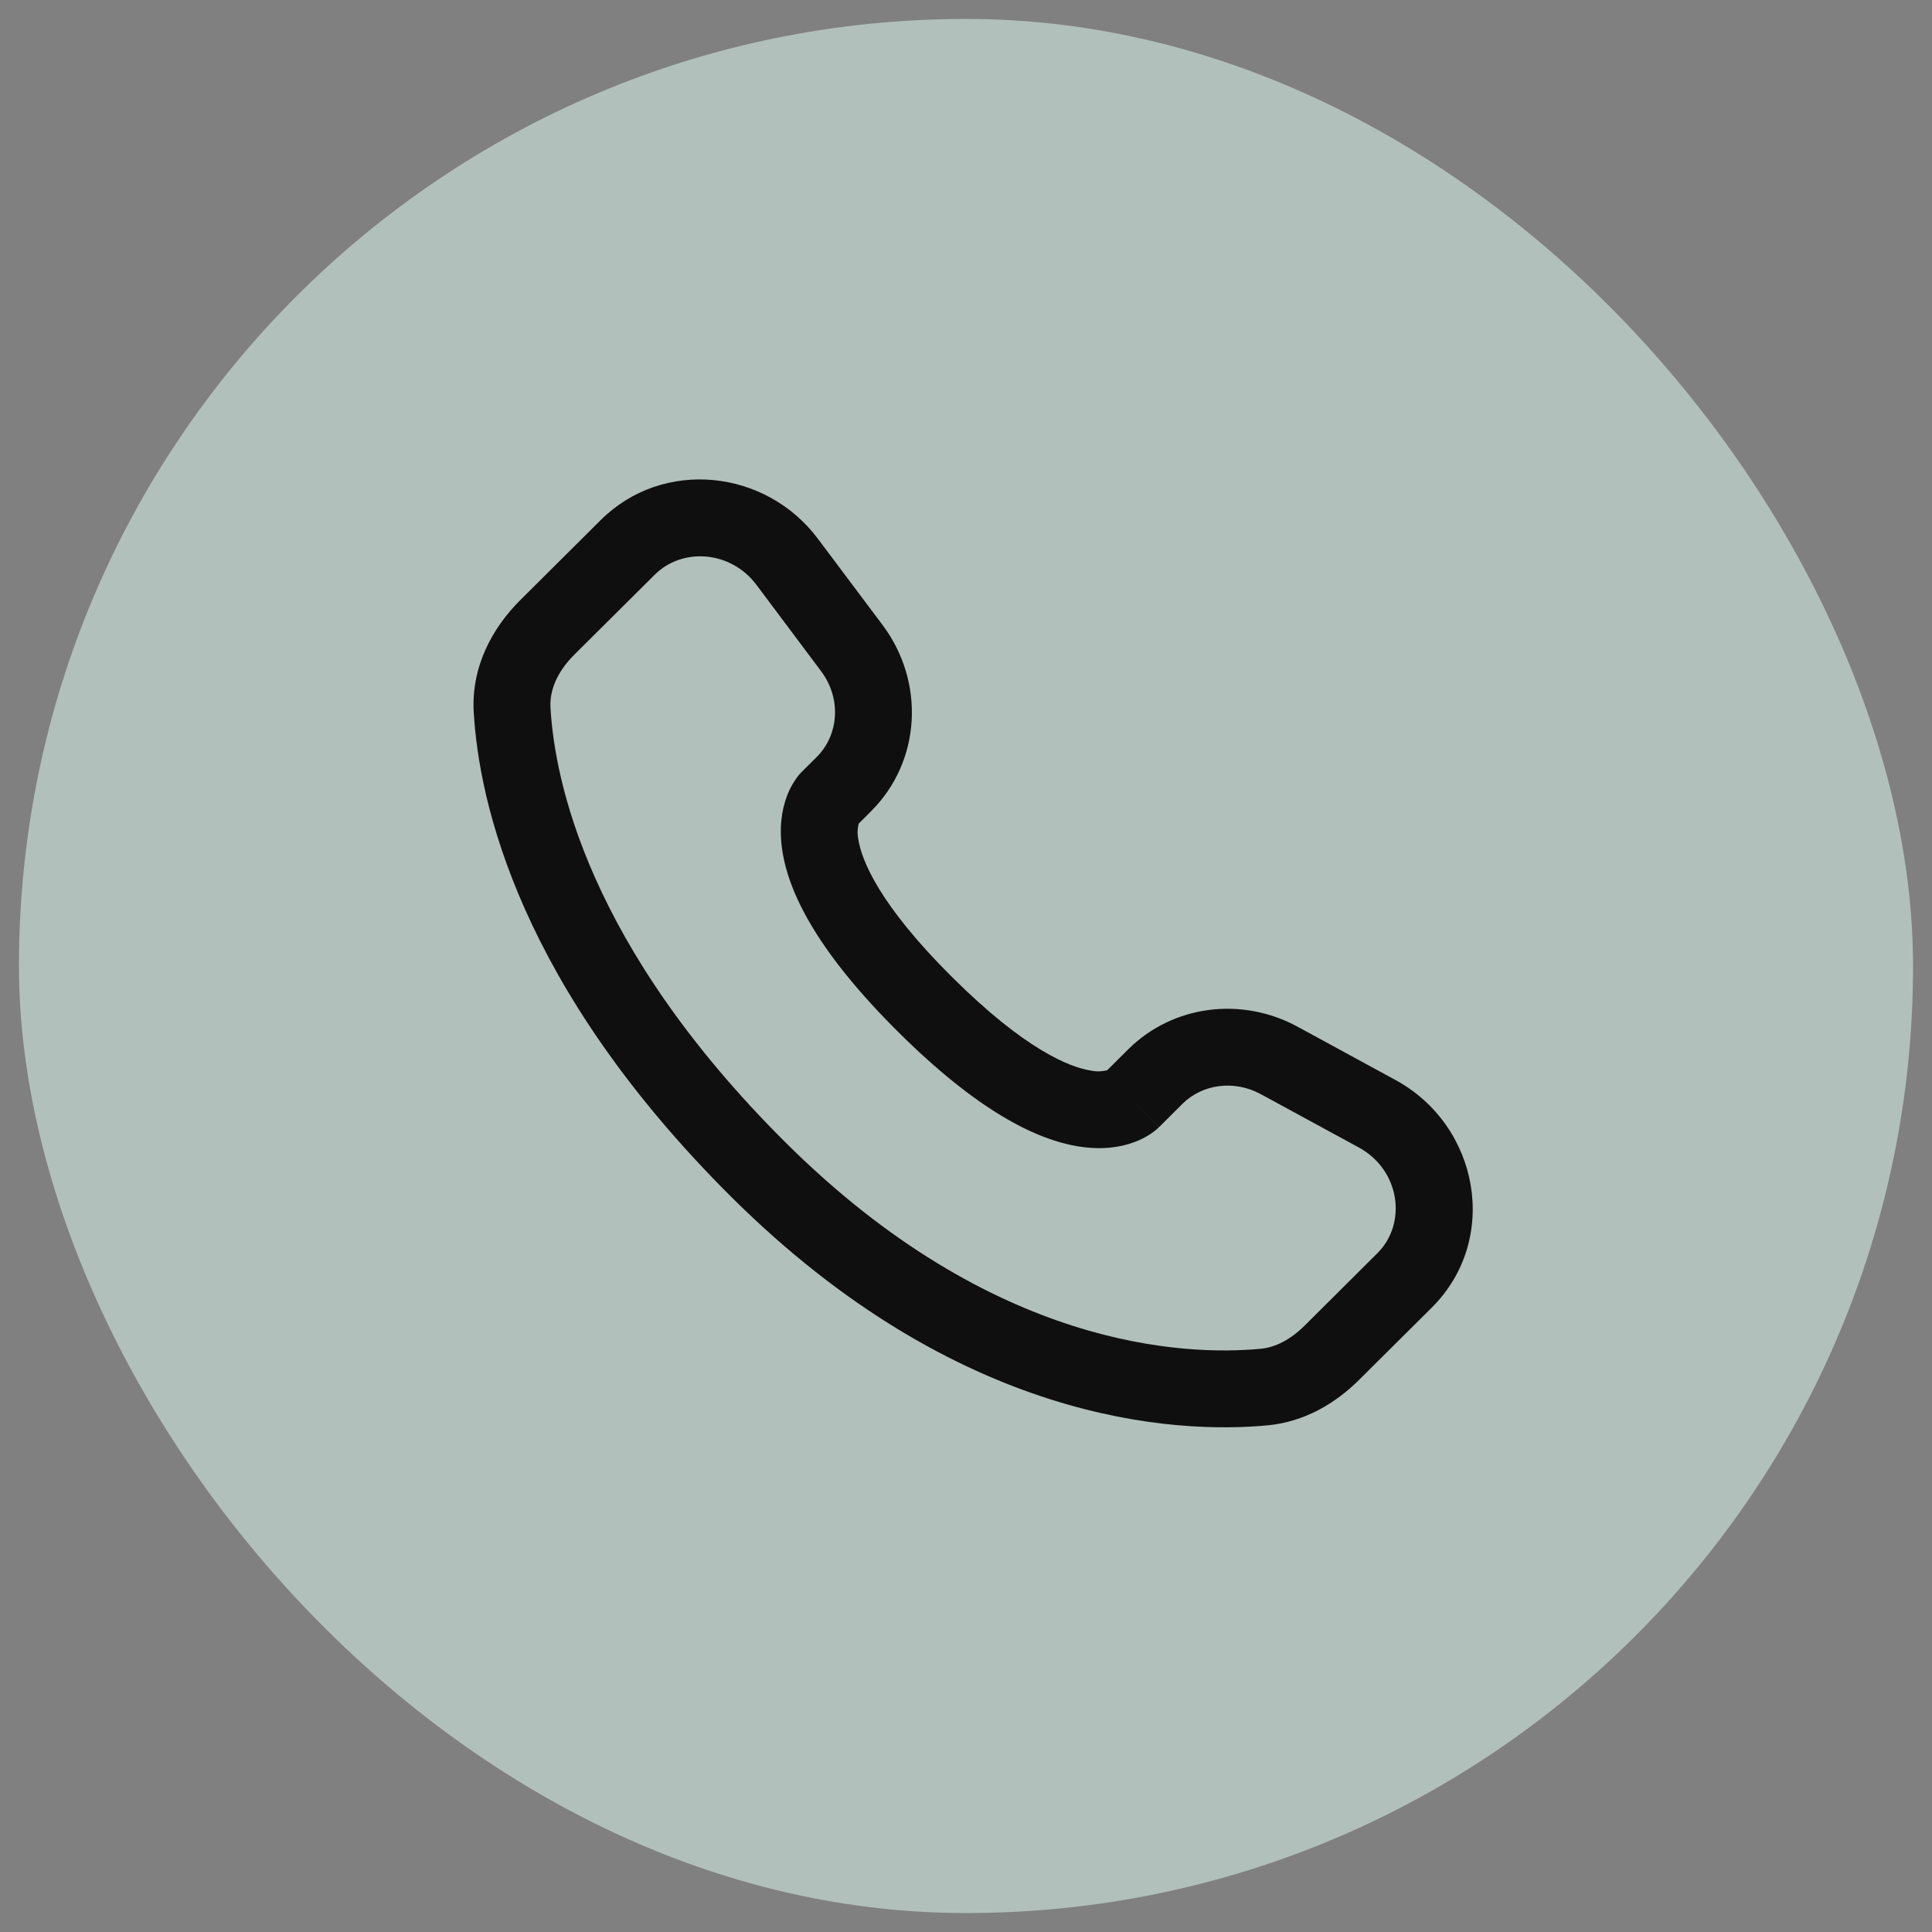 <?xml version="1.0" encoding="UTF-8"?> <svg xmlns="http://www.w3.org/2000/svg" width="51" height="51" viewBox="0 0 51 51" fill="none"><rect x="0" y="0" width="51" height="51" fill="#808080" stroke="none"/><rect x="0.5" y="0.5" width="50" height="50" rx="25" fill="#E4FFF9" fill-opacity="0.5"></rect><path fill-rule="evenodd" clip-rule="evenodd" d="M15.858 13.728C17.504 12.092 20.215 12.383 21.593 14.225L23.3 16.502C24.422 18.001 24.322 20.095 22.99 21.419L22.668 21.741C22.632 21.876 22.628 22.018 22.657 22.154C22.743 22.706 23.204 23.875 25.135 25.795C27.067 27.716 28.243 28.176 28.803 28.262C28.944 28.291 29.09 28.287 29.229 28.25L29.781 27.701C30.966 26.524 32.784 26.304 34.25 27.101L36.833 28.507C39.047 29.708 39.606 32.716 37.794 34.519L35.872 36.429C35.266 37.031 34.451 37.533 33.459 37.626C31.011 37.855 25.307 37.562 19.311 31.602C13.716 26.038 12.642 21.185 12.505 18.793C12.438 17.584 13.009 16.562 13.736 15.839L15.858 13.728ZM19.97 15.441C19.284 14.525 18.008 14.452 17.288 15.167L15.165 17.277C14.718 17.721 14.505 18.21 14.531 18.678C14.64 20.579 15.505 24.957 20.742 30.164C26.236 35.626 31.309 35.789 33.271 35.605C33.671 35.569 34.069 35.36 34.441 34.991L36.361 33.08C37.143 32.304 36.971 30.889 35.865 30.288L33.282 28.883C32.567 28.496 31.732 28.623 31.212 29.14L30.597 29.753L29.88 29.033C30.597 29.753 30.595 29.754 30.594 29.754L30.593 29.757L30.589 29.761L30.579 29.769L30.559 29.788C30.502 29.841 30.44 29.889 30.375 29.931C30.267 30.003 30.123 30.083 29.944 30.149C29.578 30.286 29.094 30.359 28.496 30.267C27.324 30.087 25.77 29.288 23.704 27.235C21.64 25.181 20.834 23.637 20.653 22.465C20.56 21.868 20.634 21.384 20.772 21.018C20.848 20.813 20.957 20.621 21.094 20.45L21.137 20.403L21.156 20.383L21.164 20.375L21.168 20.37L21.171 20.368L21.561 19.981C22.139 19.403 22.221 18.447 21.675 17.718L19.97 15.441Z" fill="#0F0F0F"></path></svg> 